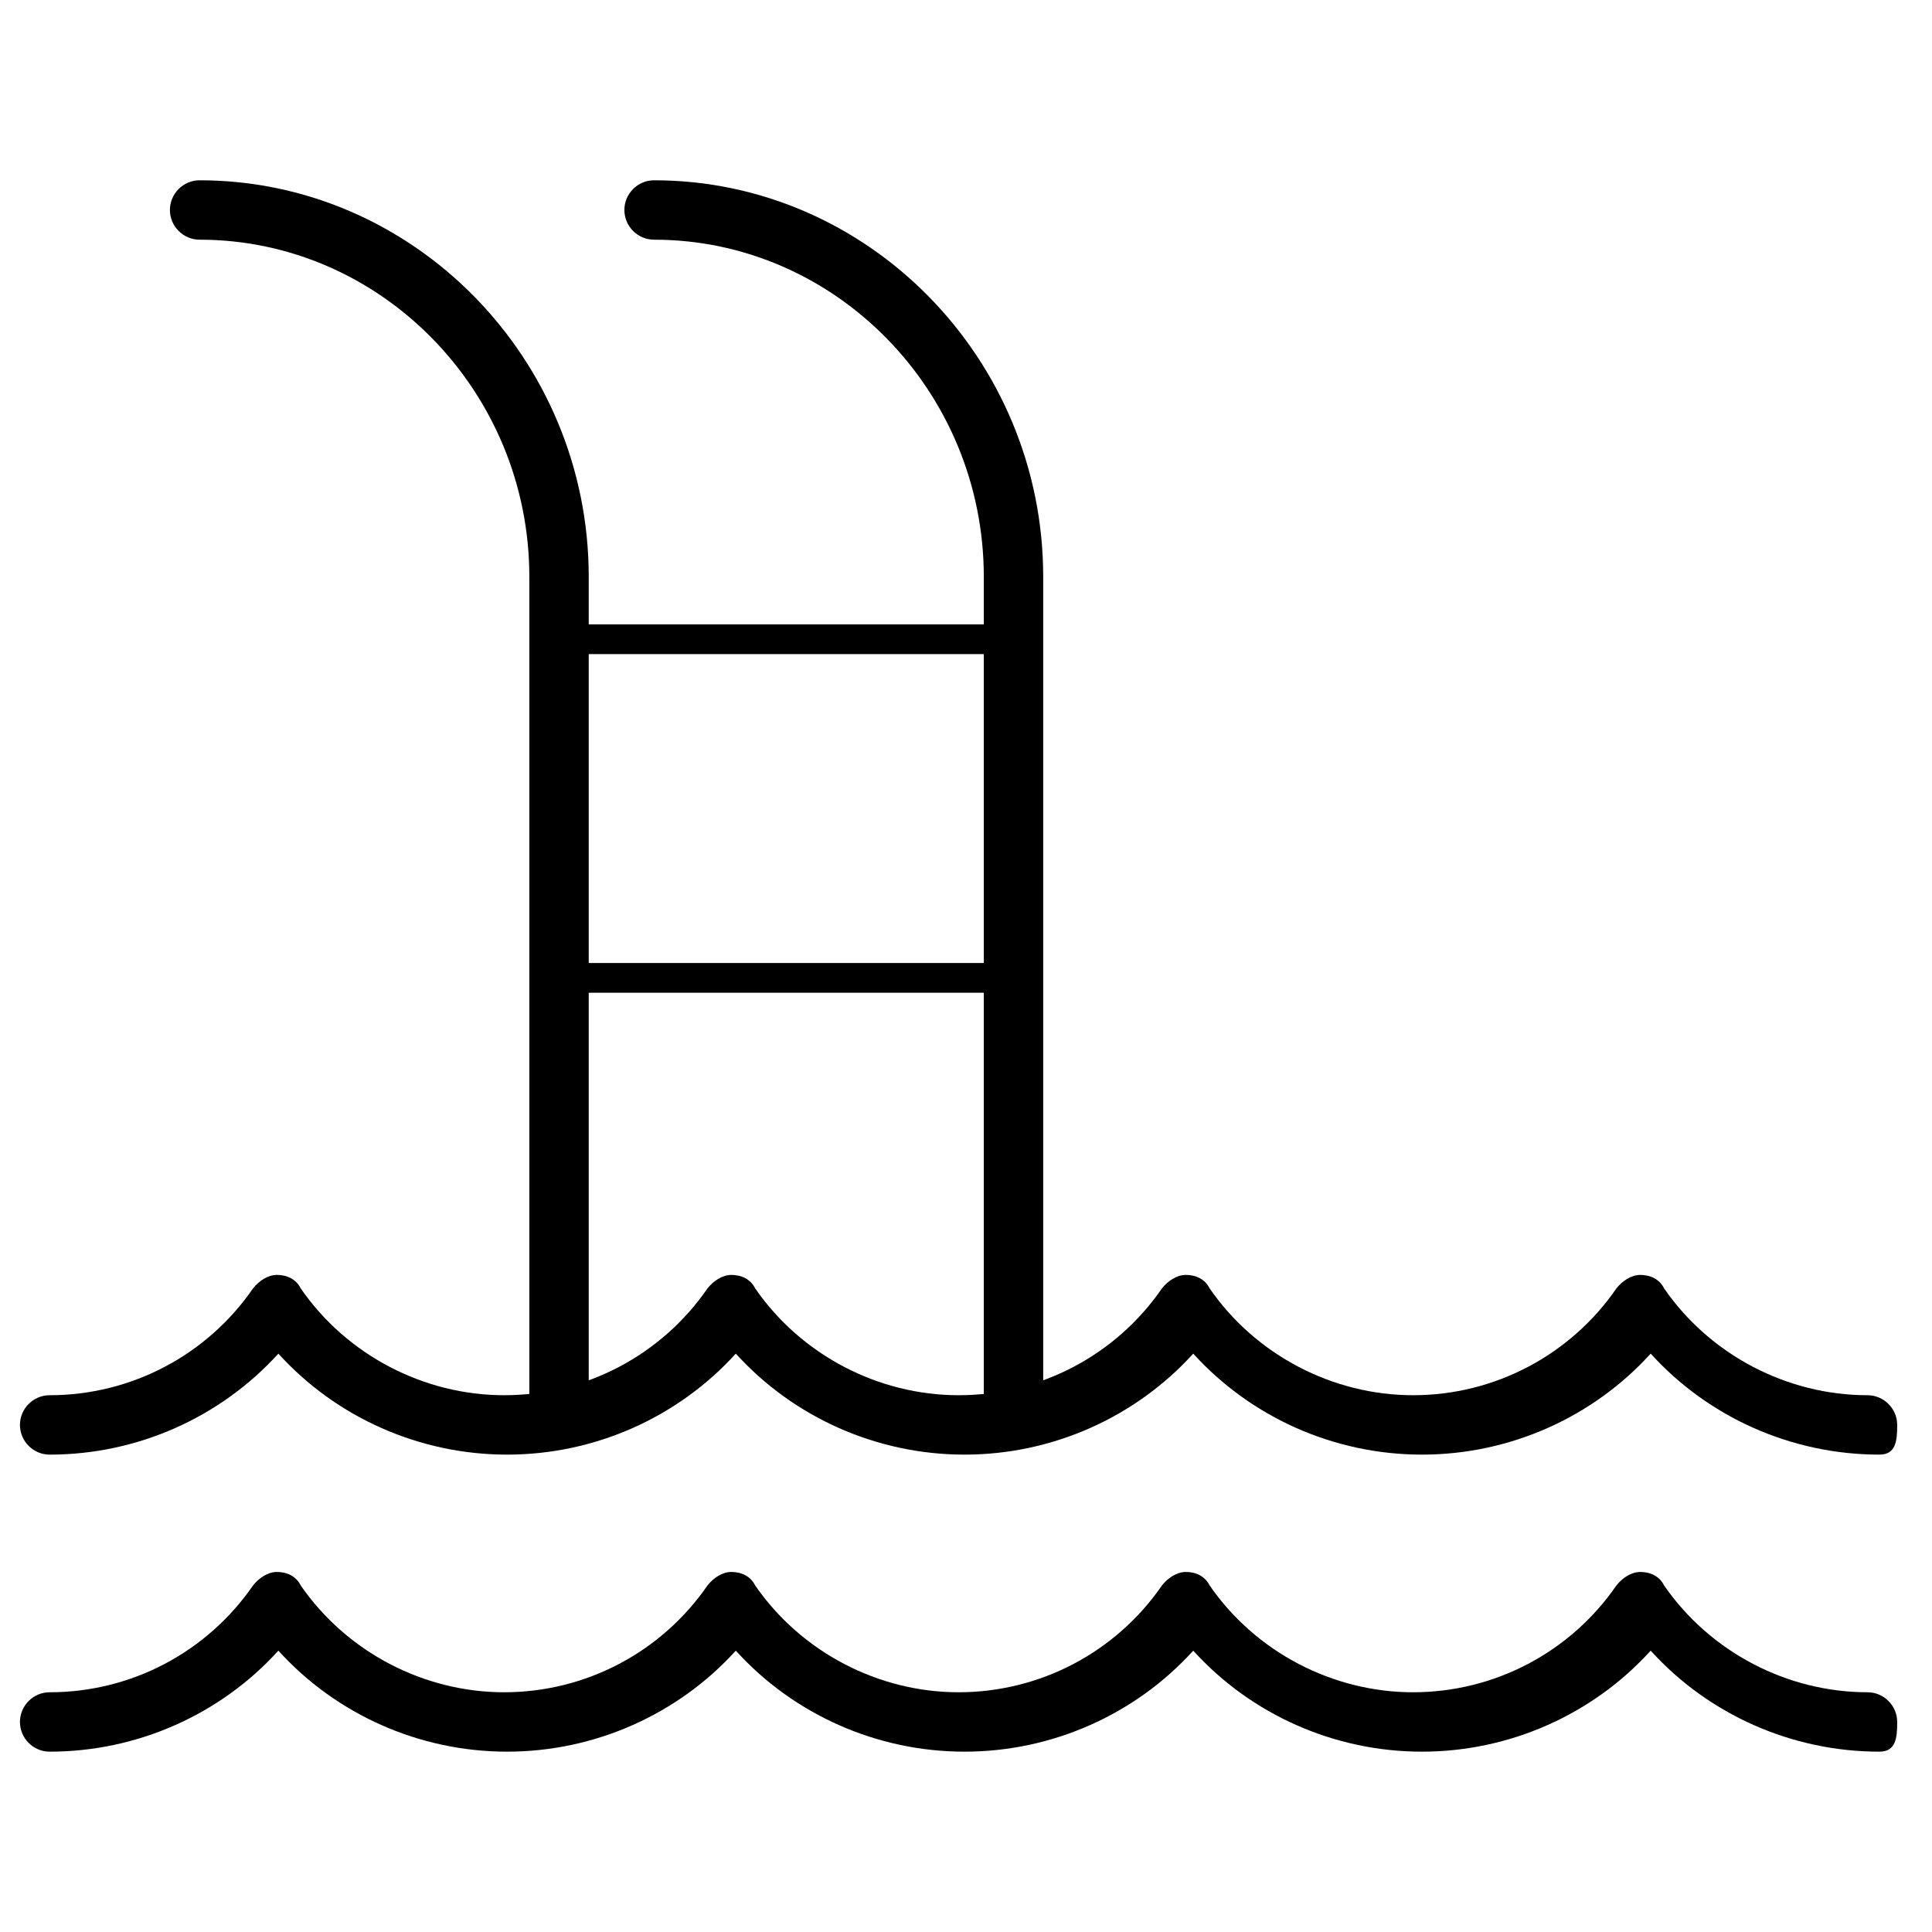 <?xml version="1.0" encoding="UTF-8"?>
<!-- Uploaded to: SVG Repo, www.svgrepo.com, Generator: SVG Repo Mixer Tools -->
<svg fill="#000000" width="800px" height="800px" version="1.1" viewBox="144 144 512 512" xmlns="http://www.w3.org/2000/svg">
 <g>
  <path d="m642.06 529.49c-23.223 0-45.266-9.84-60.613-26.766-15.352 16.926-37.391 26.766-60.613 26.766-23.223 0-45.266-9.84-60.613-26.766-15.352 16.926-37.391 26.766-60.613 26.766s-45.266-9.84-60.613-26.766c-15.352 16.926-37.391 26.766-60.613 26.766-23.223 0-45.266-9.84-60.613-26.766-15.352 16.926-37.391 26.766-60.613 26.766-4.328 0-7.871-3.543-7.871-7.871s3.543-7.871 7.871-7.871c21.648 0 41.723-10.629 53.922-28.34 1.574-1.969 3.938-3.543 6.297-3.543 2.754 0 5.117 1.18 6.297 3.543 12.203 17.711 32.668 28.34 53.922 28.34 21.648 0 41.723-10.629 53.922-28.34 1.574-1.969 3.938-3.543 6.297-3.543 2.754 0 5.117 1.18 6.297 3.543 12.203 17.711 32.668 28.34 53.922 28.34 21.648 0 41.723-10.629 53.922-28.34 1.574-1.969 3.938-3.543 6.297-3.543 2.754 0 5.117 1.18 6.297 3.543 12.203 17.711 32.668 28.34 53.922 28.34 21.648 0 41.723-10.629 53.922-28.34 1.574-1.969 3.938-3.543 6.297-3.543 2.754 0 5.117 1.18 6.297 3.543 12.203 17.711 32.668 28.34 53.922 28.34 4.328 0 7.871 3.543 7.871 7.871 0.008 4.328-0.383 7.871-4.715 7.871z"/>
  <path d="m642.06 608.21c-23.223 0-45.266-9.84-60.613-26.766-15.352 16.926-37.391 26.766-60.613 26.766-23.223 0-45.266-9.84-60.613-26.766-15.352 16.926-37.391 26.766-60.613 26.766s-45.266-9.84-60.613-26.766c-15.352 16.926-37.391 26.766-60.613 26.766-23.223 0-45.266-9.84-60.613-26.766-15.352 16.926-37.391 26.766-60.613 26.766-4.328 0-7.871-3.543-7.871-7.871s3.543-7.871 7.871-7.871c21.648 0 41.723-10.629 53.922-28.34 1.574-1.969 3.938-3.543 6.297-3.543 2.754 0 5.117 1.18 6.297 3.543 12.203 17.711 32.668 28.34 53.922 28.34 21.648 0 41.723-10.629 53.922-28.34 1.574-1.969 3.938-3.543 6.297-3.543 2.754 0 5.117 1.18 6.297 3.543 12.203 17.711 32.668 28.34 53.922 28.34 21.648 0 41.723-10.629 53.922-28.34 1.574-1.969 3.938-3.543 6.297-3.543 2.754 0 5.117 1.18 6.297 3.543 12.203 17.711 32.668 28.34 53.922 28.34 21.648 0 41.723-10.629 53.922-28.34 1.574-1.969 3.938-3.543 6.297-3.543 2.754 0 5.117 1.18 6.297 3.543 12.203 17.711 32.668 28.34 53.922 28.34 4.328 0 7.871 3.543 7.871 7.871 0.008 4.328-0.383 7.871-4.715 7.871z"/>
  <path d="m412.59 527.13c-4.328 0-7.871-3.543-7.871-7.871v-222.39c0-49.199-39.359-89.348-87.379-89.348-4.328 0-7.871-3.543-7.871-7.871s3.543-7.871 7.871-7.871c56.68 0 103.12 47.23 103.12 105.09v221.99c-0.004 4.723-3.547 8.266-7.875 8.266z"/>
  <path d="m292.15 527.13c-4.328 0-7.871-3.543-7.871-7.871v-222.39c0-49.199-39.359-89.348-87.379-89.348-4.328 0-7.871-3.543-7.871-7.871s3.543-7.871 7.871-7.871c56.68 0 103.12 47.23 103.12 105.09v221.99c-0.004 4.723-3.547 8.266-7.875 8.266z"/>
  <path d="m412.59 317.34h-120.44c-2.363 0-3.938-1.574-3.938-3.938s1.574-3.938 3.938-3.938h120.44c2.363 0 3.938 1.574 3.938 3.938s-1.969 3.938-3.938 3.938z"/>
  <path d="m412.59 407.08h-120.44c-2.363 0-3.938-1.574-3.938-3.938s1.574-3.938 3.938-3.938h120.44c2.363 0 3.938 1.574 3.938 3.938s-1.969 3.938-3.938 3.938z"/>
 </g>
</svg>